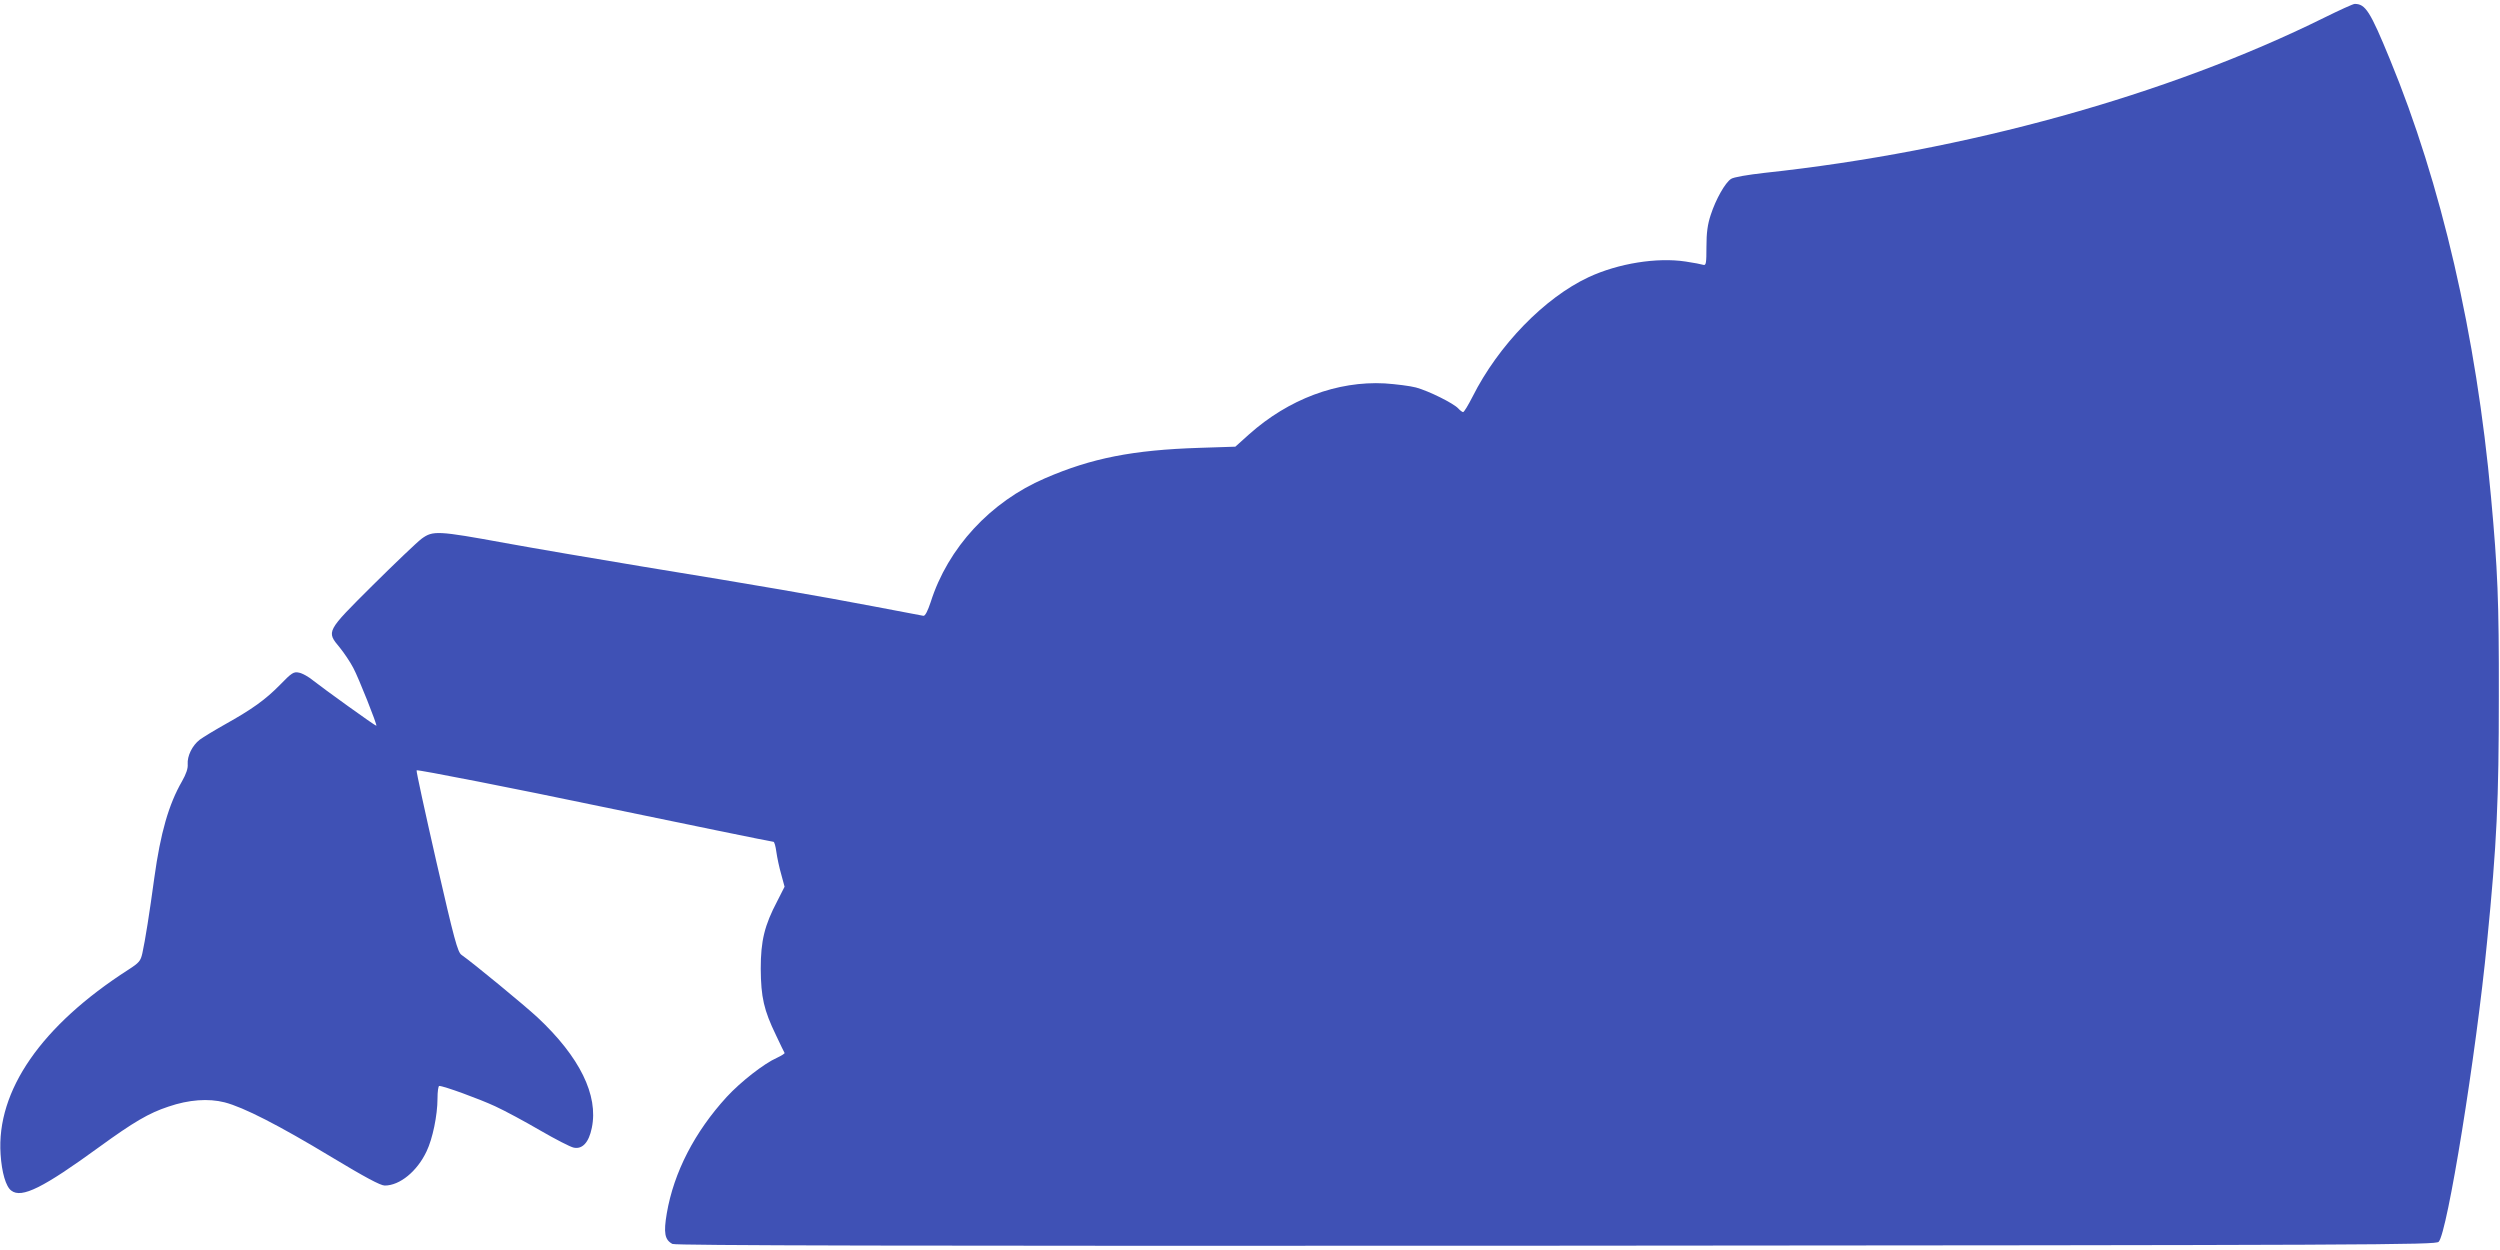 <?xml version="1.0" standalone="no"?>
<!DOCTYPE svg PUBLIC "-//W3C//DTD SVG 20010904//EN"
 "http://www.w3.org/TR/2001/REC-SVG-20010904/DTD/svg10.dtd">
<svg version="1.0" xmlns="http://www.w3.org/2000/svg"
 width="1280pt" height="640pt" viewBox="0 0 1280 640"
 preserveAspectRatio="xMidYMid meet">
<g transform="translate(0,640) scale(0.1,-0.1)"
fill="#3f51b5" stroke="none">
<path d="M11899 6309 c-800 -396 -1838 -684 -2864 -794 -88 -10 -159 -22 -172
-31 -30 -19 -78 -104 -104 -184 -16 -48 -22 -91 -22 -163 0 -85 -2 -97 -16
-93 -9 3 -50 11 -91 17 -146 22 -343 -9 -496 -80 -225 -105 -462 -348 -595
-613 -22 -43 -43 -78 -48 -78 -4 0 -16 9 -25 19 -24 26 -150 89 -216 107 -30
8 -102 17 -160 21 -243 13 -492 -80 -695 -261 l-70 -63 -185 -6 c-339 -11
-550 -52 -790 -156 -279 -120 -497 -356 -585 -634 -15 -45 -28 -71 -37 -70 -7
1 -121 23 -253 48 -278 53 -589 107 -1190 205 -236 39 -552 93 -700 120 -345
63 -368 64 -426 22 -24 -18 -137 -126 -251 -239 -239 -238 -238 -235 -168
-319 21 -26 53 -73 69 -104 27 -50 123 -292 118 -296 -3 -3 -275 193 -324 232
-23 19 -55 37 -72 40 -27 6 -37 0 -98 -63 -75 -76 -140 -123 -283 -203 -52
-29 -109 -64 -127 -77 -39 -30 -65 -84 -62 -126 2 -21 -8 -50 -29 -87 -68
-118 -110 -263 -142 -495 -24 -177 -47 -322 -61 -385 -9 -40 -16 -49 -72 -85
-445 -286 -676 -619 -654 -945 6 -93 27 -166 55 -186 53 -41 164 15 451 224
175 127 253 173 353 206 105 36 205 43 288 22 97 -25 277 -117 547 -280 171
-103 251 -146 273 -146 77 0 166 73 214 175 31 64 56 186 56 270 0 36 4 65 9
65 23 0 204 -66 286 -104 50 -23 154 -79 231 -124 78 -45 155 -85 172 -88 44
-9 77 27 92 101 35 167 -62 364 -278 566 -68 63 -329 278 -389 320 -20 14 -37
77 -129 478 -58 255 -104 465 -101 467 4 5 517 -96 947 -186 414 -86 872 -180
880 -180 5 0 11 -23 15 -52 4 -29 15 -81 25 -115 l17 -63 -37 -73 c-66 -125
-85 -204 -85 -347 1 -146 16 -212 78 -340 22 -47 42 -88 44 -91 2 -3 -16 -14
-39 -25 -66 -29 -186 -123 -257 -200 -164 -179 -271 -386 -307 -596 -17 -100
-11 -136 29 -157 17 -8 1144 -11 4524 -9 4218 3 4503 4 4519 20 44 44 192 959
248 1538 50 504 60 722 60 1255 1 489 -6 649 -40 1020 -75 828 -255 1605 -518
2242 -101 246 -125 283 -180 283 -8 0 -78 -32 -157 -71z"/>
</g>
</svg>
